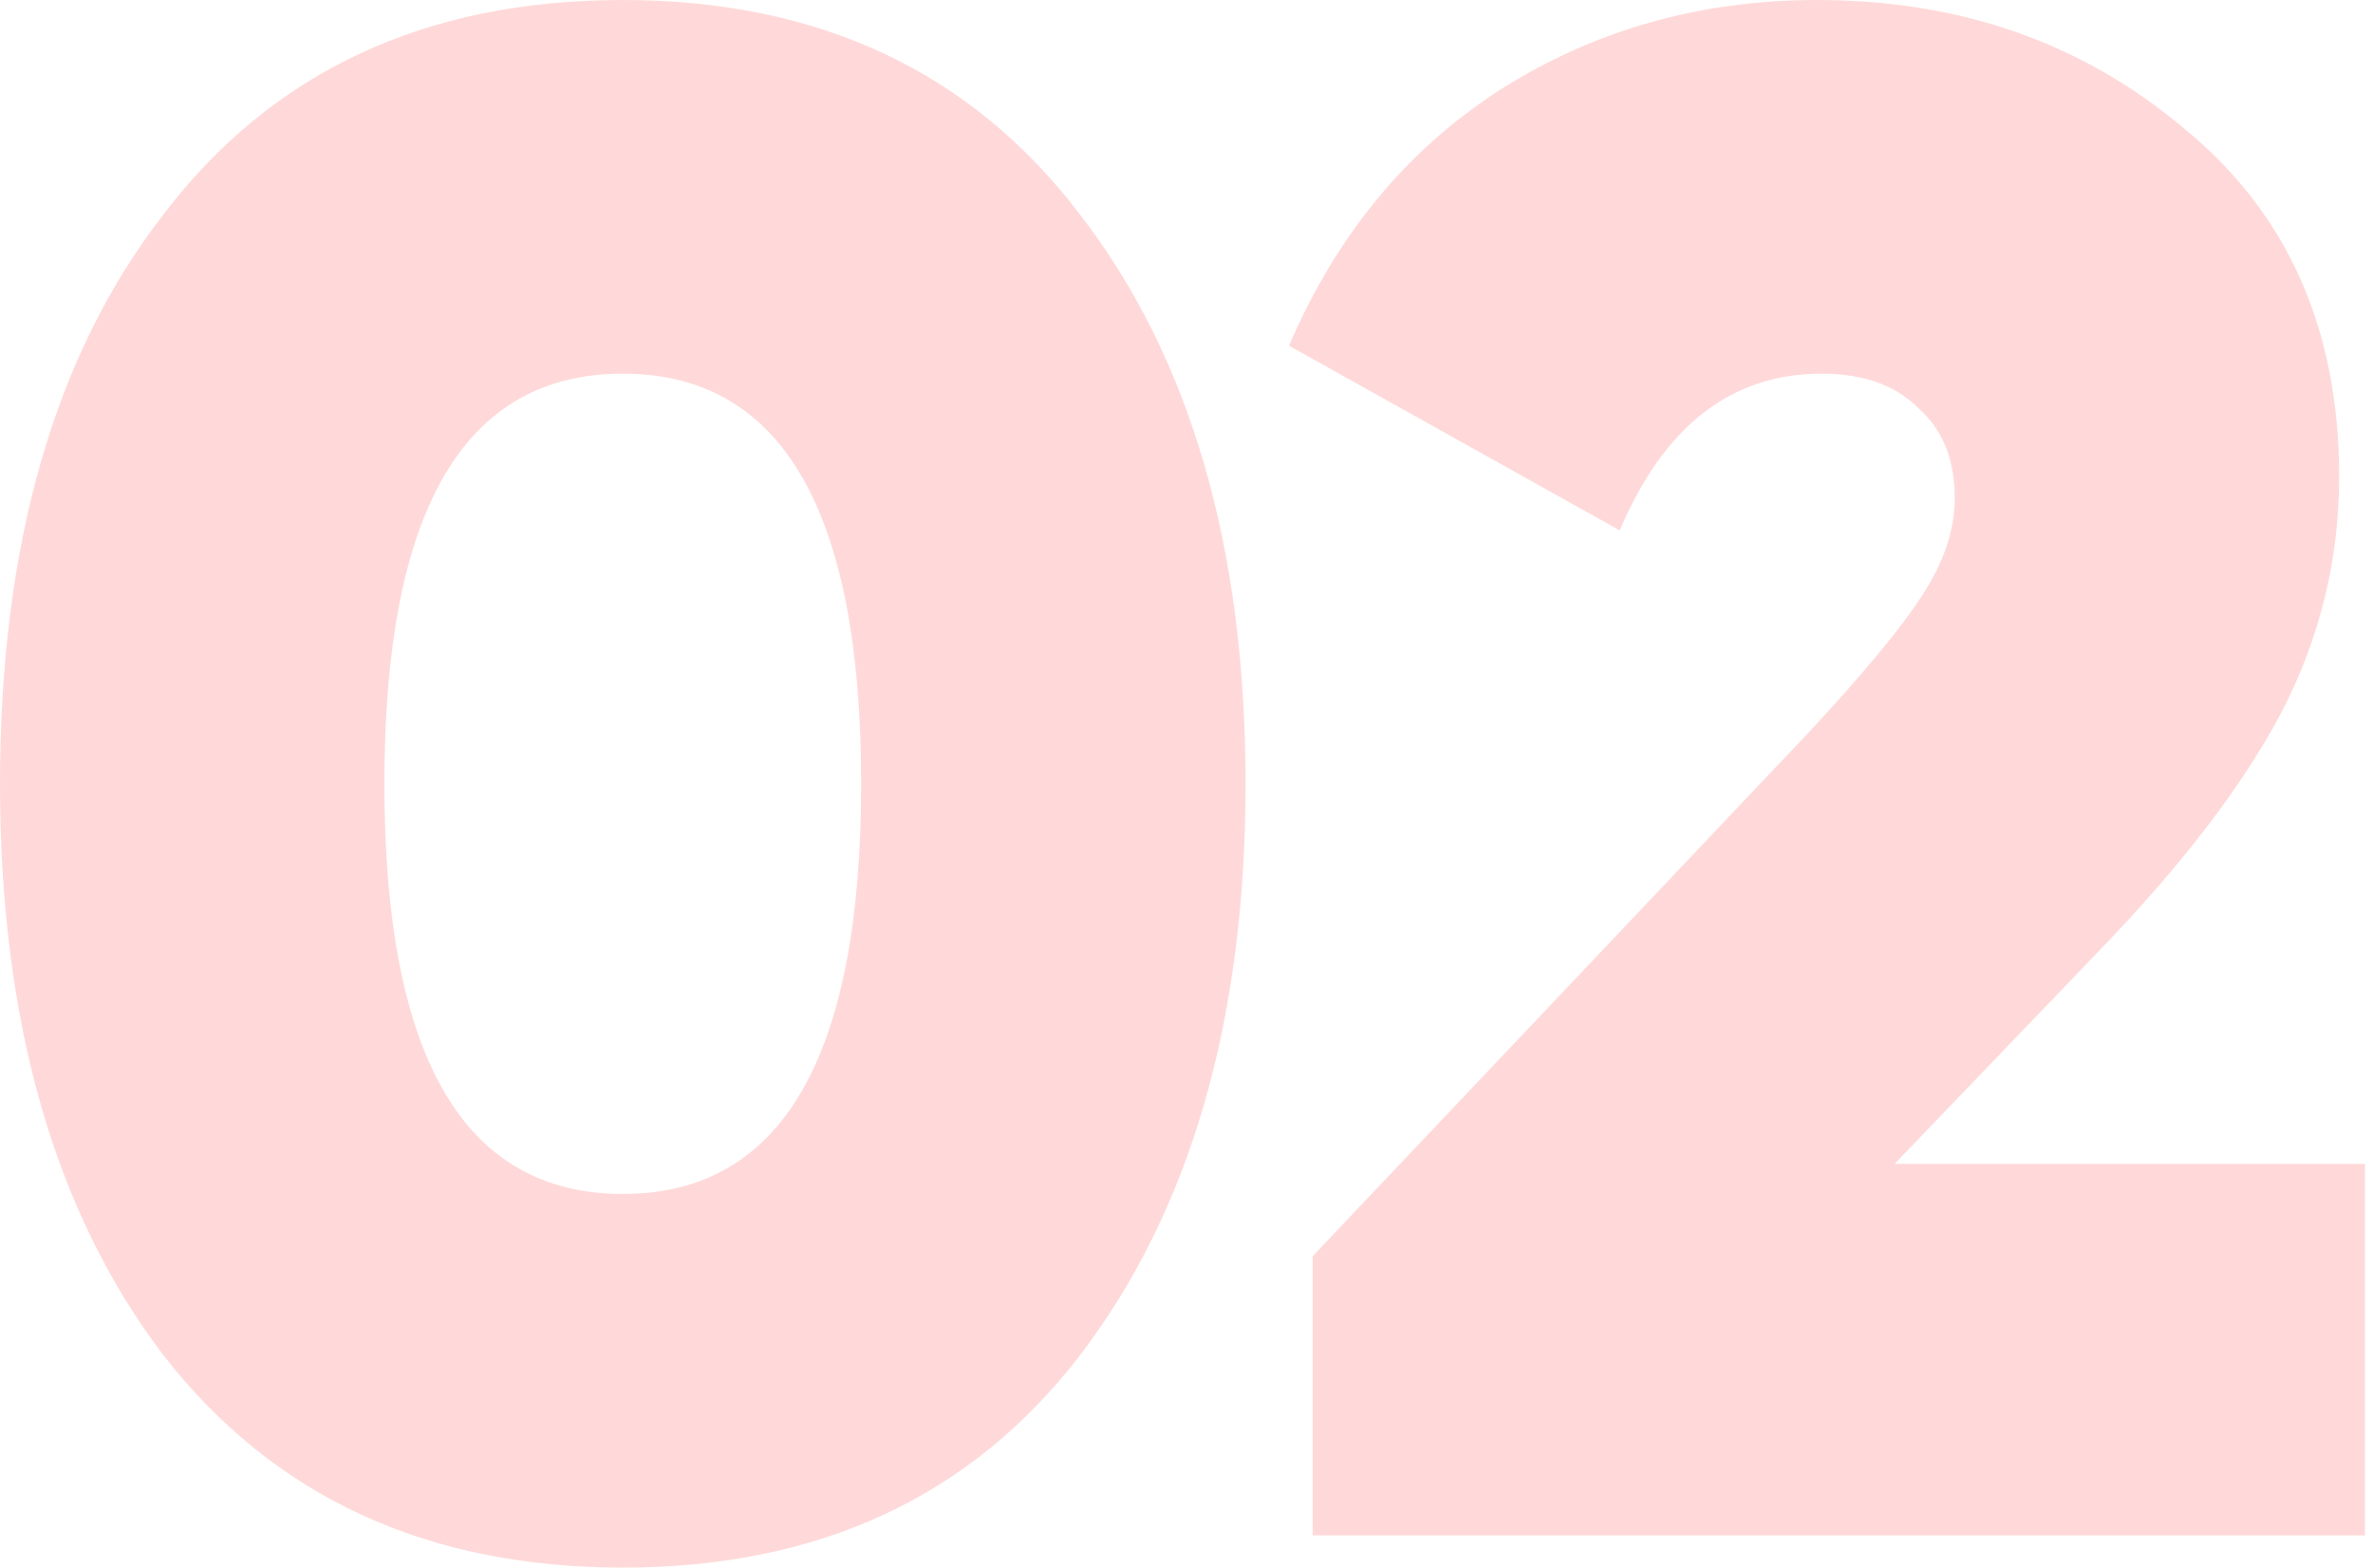 <?xml version="1.0" encoding="UTF-8"?> <svg xmlns="http://www.w3.org/2000/svg" width="221" height="146" viewBox="0 0 221 146" fill="none"> <path d="M100.6 126.2C90.467 139.4 76.267 146 58 146C39.733 146 25.467 139.4 15.2 126.2C5.067 112.867 7.45058e-08 95.133 7.45058e-08 73C7.45058e-08 50.733 5.067 33.067 15.2 20C25.333 6.667 39.6 -6.67572e-06 58 -6.67572e-06C76.267 -6.67572e-06 90.467 6.667 100.6 20C110.867 33.333 116 51 116 73C116 95 110.867 112.733 100.6 126.2ZM58 34.8C43.2 34.8 35.8 47.533 35.8 73C35.8 98.467 43.2 111.2 58 111.2C72.8 111.2 80.2 98.467 80.2 73C80.2 47.533 72.8 34.8 58 34.8ZM220.247 143H122.247V117L168.647 68C173.714 62.533 177.18 58.333 179.047 55.4C181.047 52.333 182.047 49.333 182.047 46.4C182.047 42.8 180.914 40 178.647 38C176.514 35.867 173.514 34.8 169.647 34.8C161.247 34.8 154.98 39.667 150.847 49.4L120.047 32.2C124.447 21.933 130.98 14 139.647 8.4C148.447 2.8 158.314 -6.67572e-06 169.247 -6.67572e-06C182.58 -6.67572e-06 193.98 4 203.447 12C213.047 19.867 217.847 30.667 217.847 44.4C217.847 52.133 216.047 59.467 212.447 66.4C208.847 73.2 203.18 80.6 195.447 88.6L176.447 108.4H220.247V143Z" fill="#FF0002" fill-opacity="0.15"></path> </svg> 